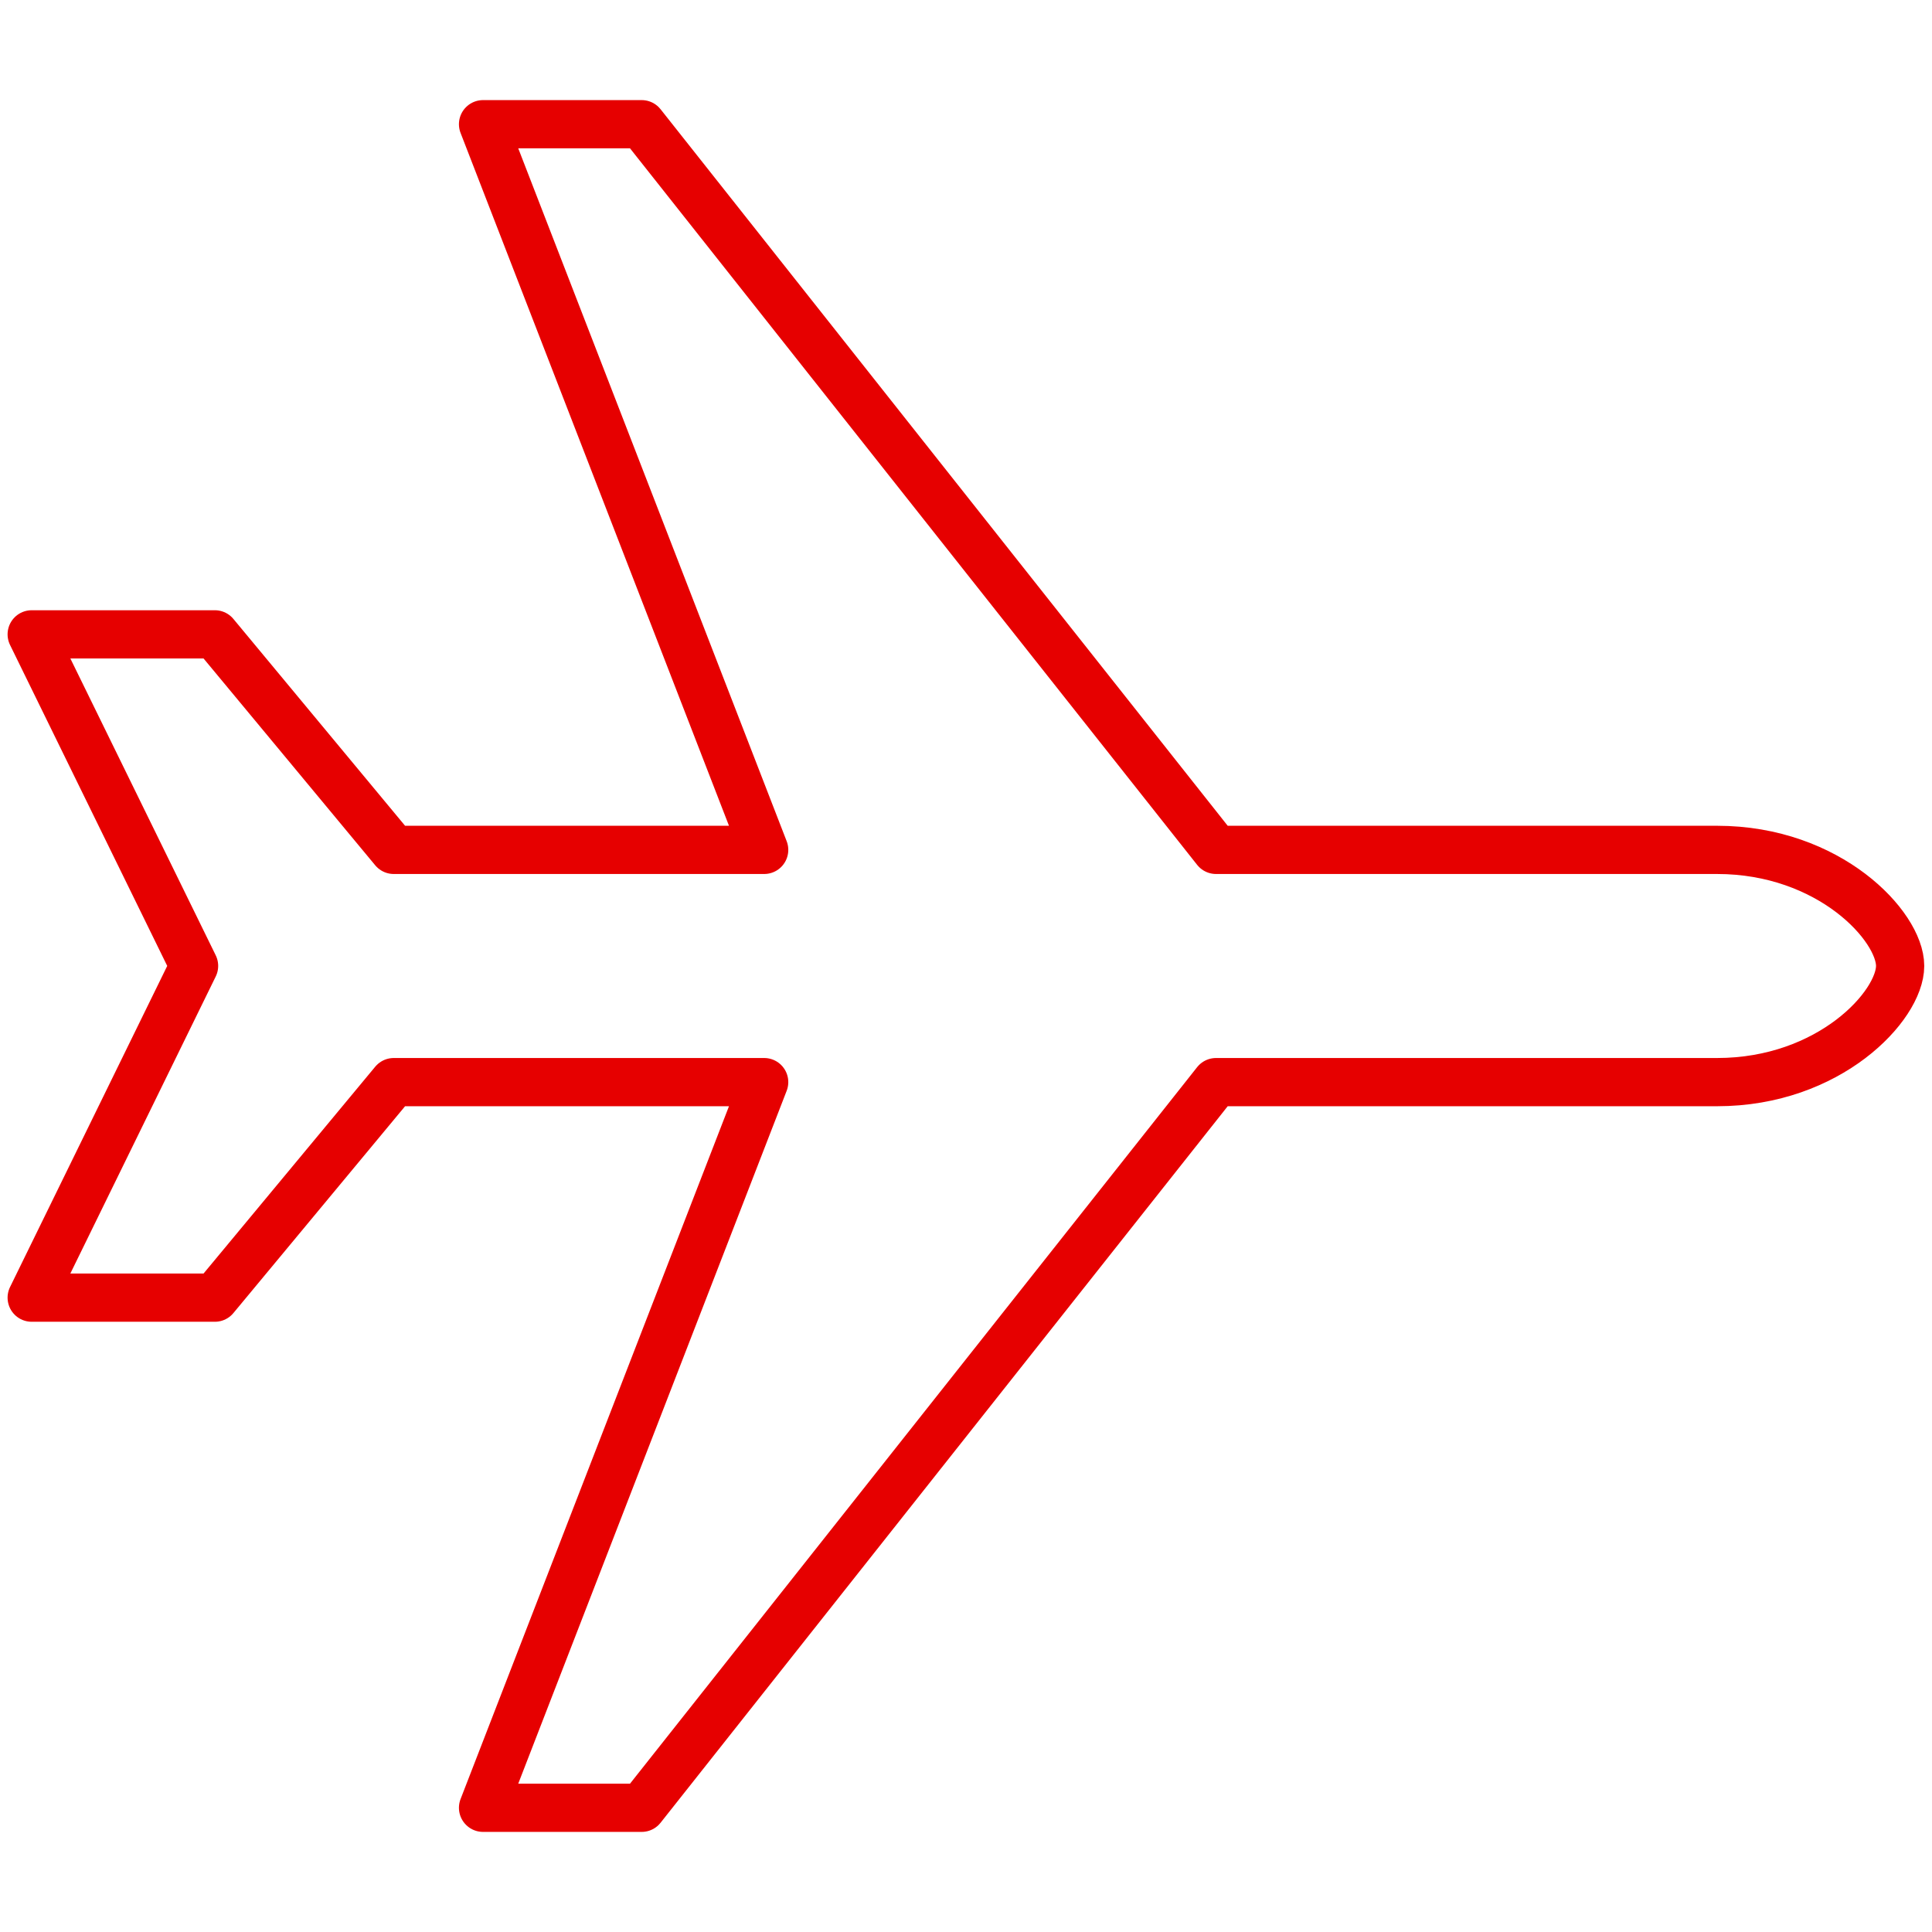 <svg id="Linie" xmlns="http://www.w3.org/2000/svg" viewBox="0 0 113.39 113.39"><defs><style>.cls-1{fill:none;stroke:#e60000;stroke-linecap:round;stroke-linejoin:round;stroke-width:2.83px;}</style></defs><path class="cls-1" d="M111.52,56.69c0,2.34-4.15,6.82-10.74,6.82H71.37L37.66,106.1H28.35l16.5-42.59H23.11L12.61,76.16H1.86l9.53-19.47L1.86,37.23H12.61l10.5,12.65H44.85L28.35,7.29h9.31L71.37,49.88h29.41C107.37,49.88,111.52,54.36,111.52,56.69Z"/></svg>